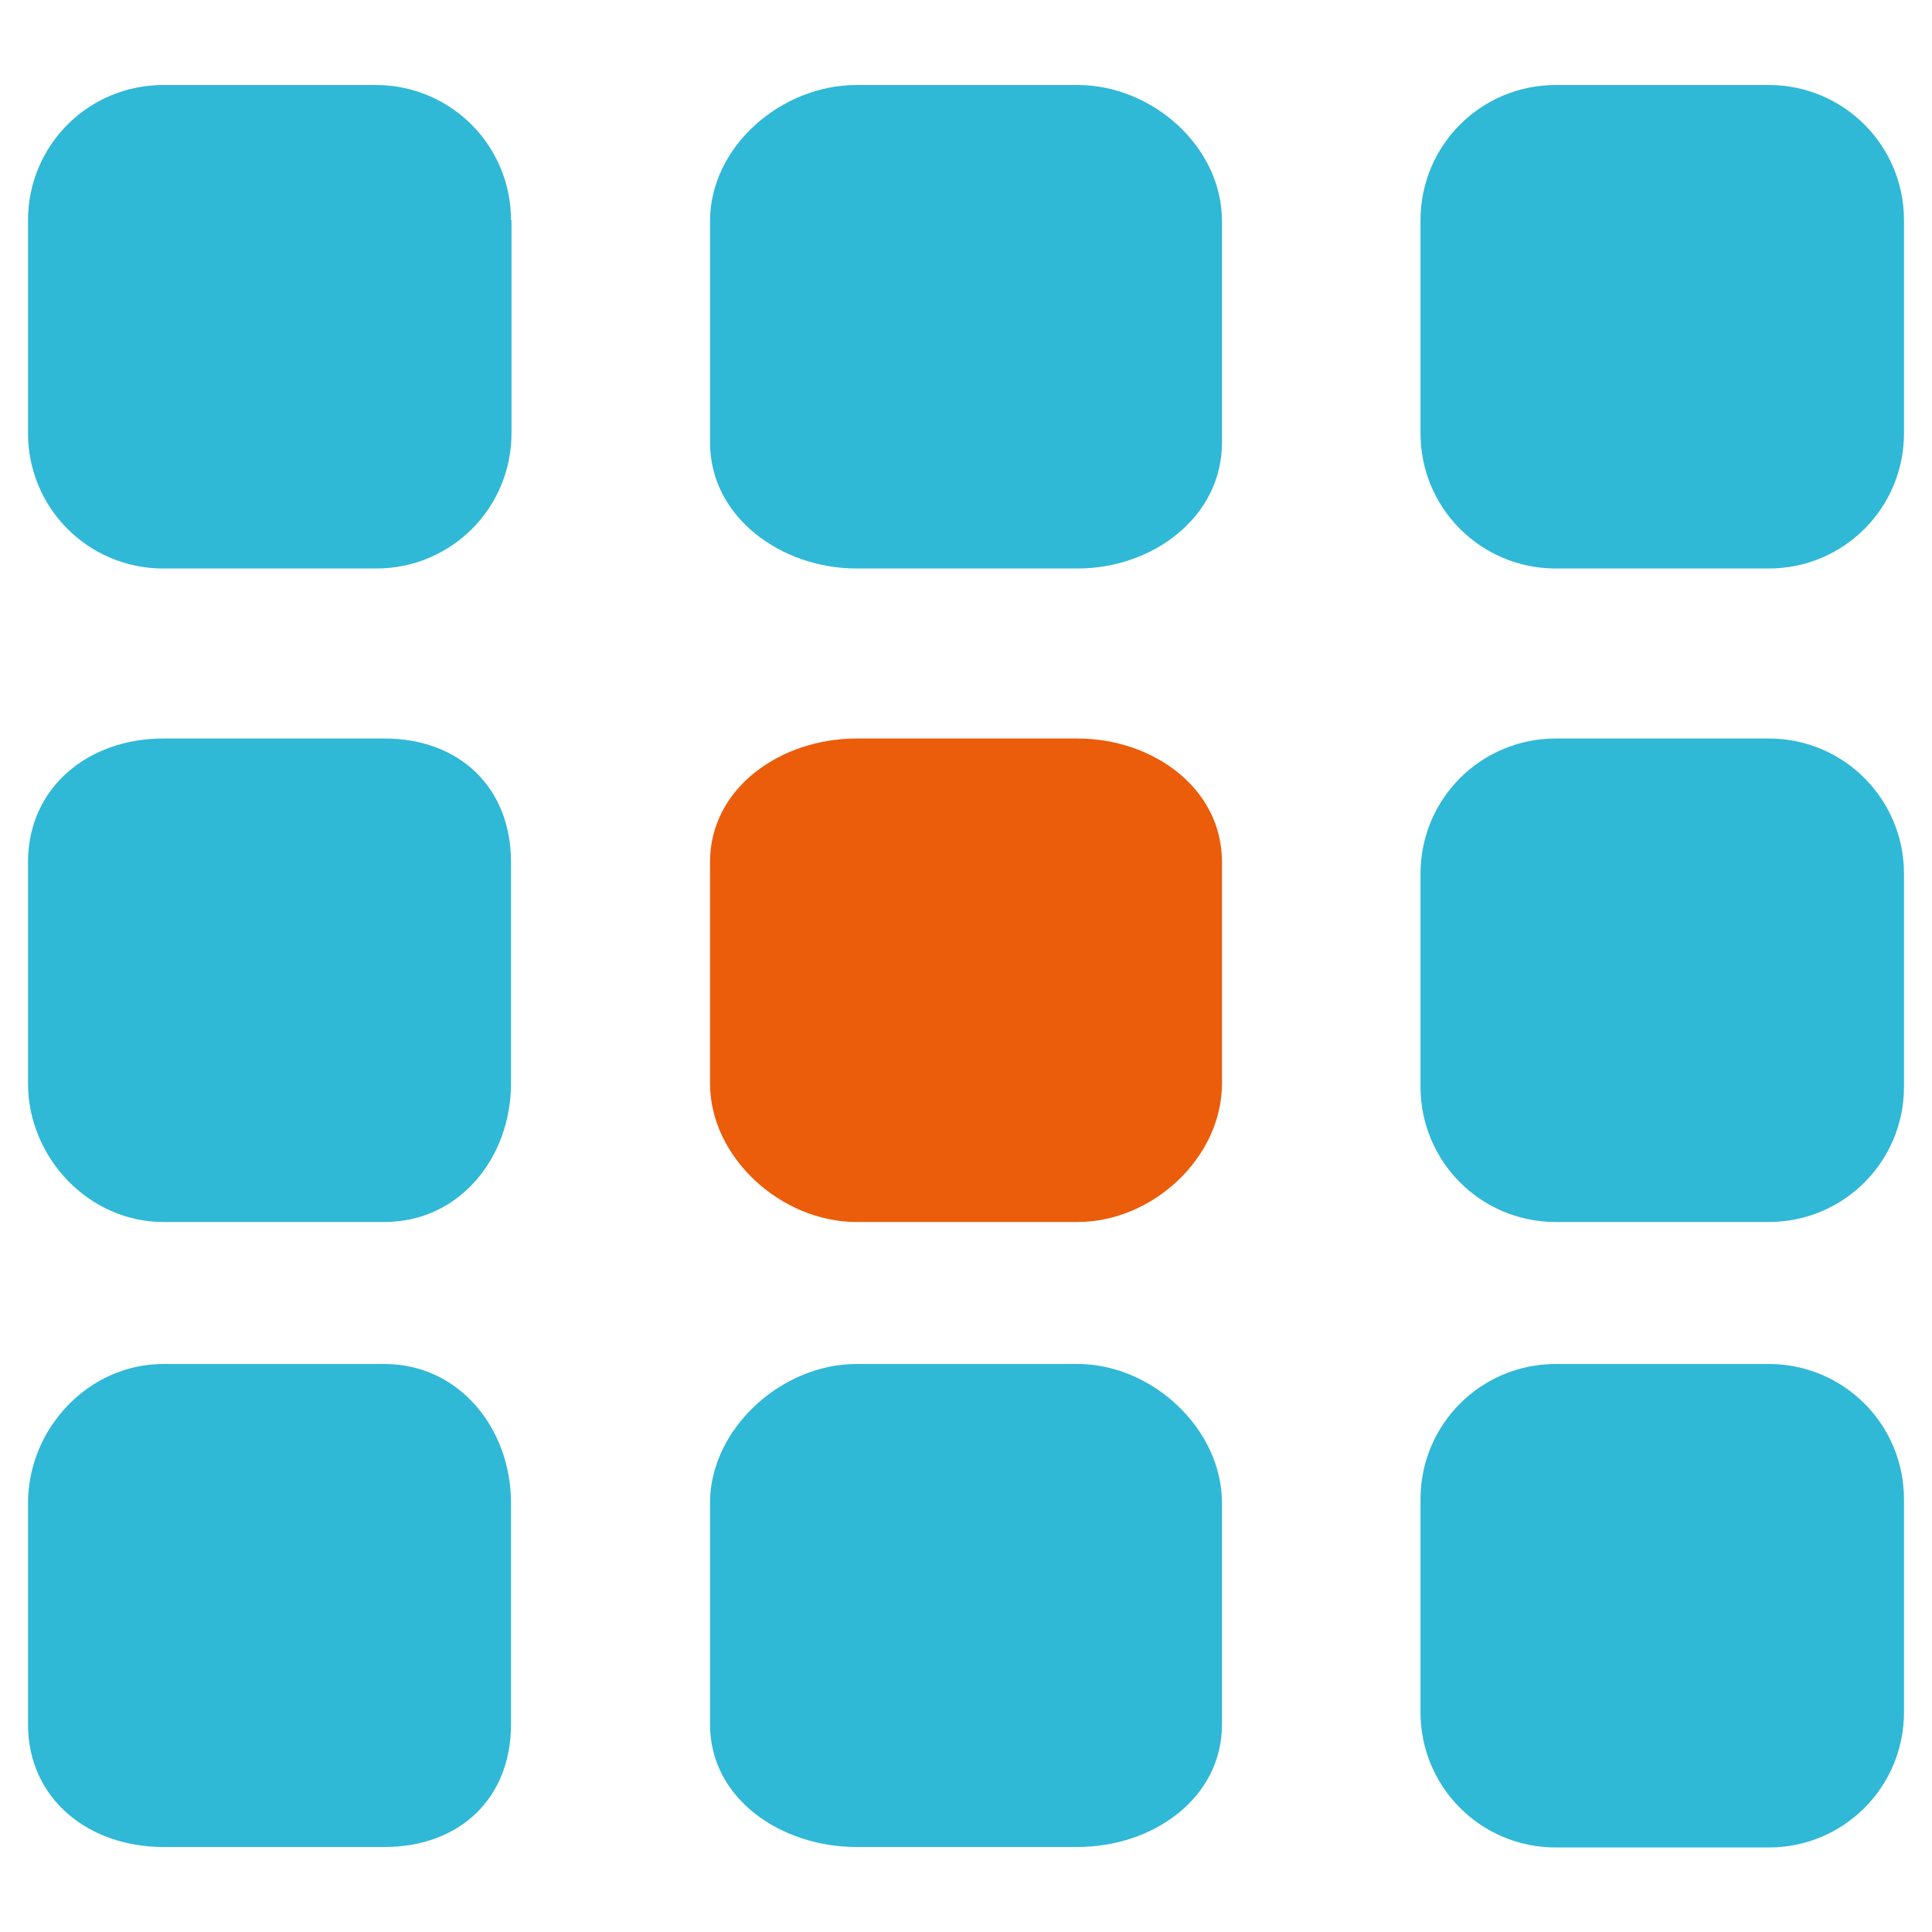 <?xml version="1.0" encoding="utf-8"?>
<!-- Generator: Adobe Illustrator 28.2.0, SVG Export Plug-In . SVG Version: 6.00 Build 0)  -->
<svg version="1.1" id="Layer_1" xmlns="http://www.w3.org/2000/svg" xmlns:xlink="http://www.w3.org/1999/xlink" x="0px" y="0px"
	 viewBox="0 0 40 40" style="enable-background:new 0 0 40 40;" xml:space="preserve">
<style type="text/css">
	.st0{fill:#EB5D0B;}
	.st1{fill:#30B8D7;}
</style>
<g>
	<path class="st0" d="M22.31,15.29h-4.58c-1.55,0-3.03,1.01-3.03,2.56v4.58c0,1.54,1.48,2.87,3.03,2.87h4.58
		c1.55,0,2.99-1.33,2.99-2.87v-4.58C25.3,16.3,23.85,15.29,22.31,15.29z"/>
	<path class="st1" d="M10.58,4.56c0-1.55-1.25-2.8-2.8-2.8H3.38c-1.55,0-2.8,1.25-2.8,2.8v4.41c0,1.55,1.25,2.8,2.8,2.8h4.41
		c1.55,0,2.8-1.25,2.8-2.8V4.56z"/>
	<path class="st1" d="M7.96,15.29H3.38c-1.55,0-2.8,1.01-2.8,2.56v4.58c0,1.54,1.26,2.87,2.8,2.87h4.58c1.55,0,2.62-1.33,2.62-2.87
		v-4.58C10.58,16.3,9.51,15.29,7.96,15.29z"/>
	<path class="st1" d="M7.96,28.24H3.38c-1.55,0-2.8,1.34-2.8,2.88v4.58c0,1.55,1.26,2.54,2.8,2.54h4.58c1.55,0,2.62-1,2.62-2.54
		v-4.58C10.58,29.58,9.51,28.24,7.96,28.24z"/>
	<path class="st1" d="M22.31,1.76h-4.58c-1.55,0-3.03,1.27-3.03,2.82v4.58c0,1.55,1.48,2.61,3.03,2.61h4.58
		c1.55,0,2.99-1.06,2.99-2.61V4.58C25.3,3.03,23.85,1.76,22.31,1.76z"/>
	<path class="st1" d="M22.31,28.24h-4.58c-1.55,0-3.03,1.34-3.03,2.88v4.58c0,1.55,1.48,2.54,3.03,2.54h4.58
		c1.55,0,2.99-1,2.99-2.54v-4.58C25.3,29.58,23.85,28.24,22.31,28.24z"/>
	<path class="st1" d="M39.42,4.56c0-1.55-1.25-2.8-2.8-2.8h-4.41c-1.55,0-2.8,1.25-2.8,2.8v4.41c0,1.55,1.25,2.8,2.8,2.8h4.41
		c1.55,0,2.8-1.25,2.8-2.8V4.56z"/>
	<path class="st1" d="M39.42,18.09c0-1.55-1.25-2.8-2.8-2.8h-4.41c-1.55,0-2.8,1.25-2.8,2.8v4.41c0,1.55,1.25,2.8,2.8,2.8h4.41
		c1.55,0,2.8-1.25,2.8-2.8V18.09z"/>
	<path class="st1" d="M39.42,31.04c0-1.55-1.25-2.8-2.8-2.8h-4.41c-1.55,0-2.8,1.25-2.8,2.8v4.41c0,1.55,1.25,2.8,2.8,2.8h4.41
		c1.55,0,2.8-1.25,2.8-2.8V31.04z"/>
</g>
</svg>

